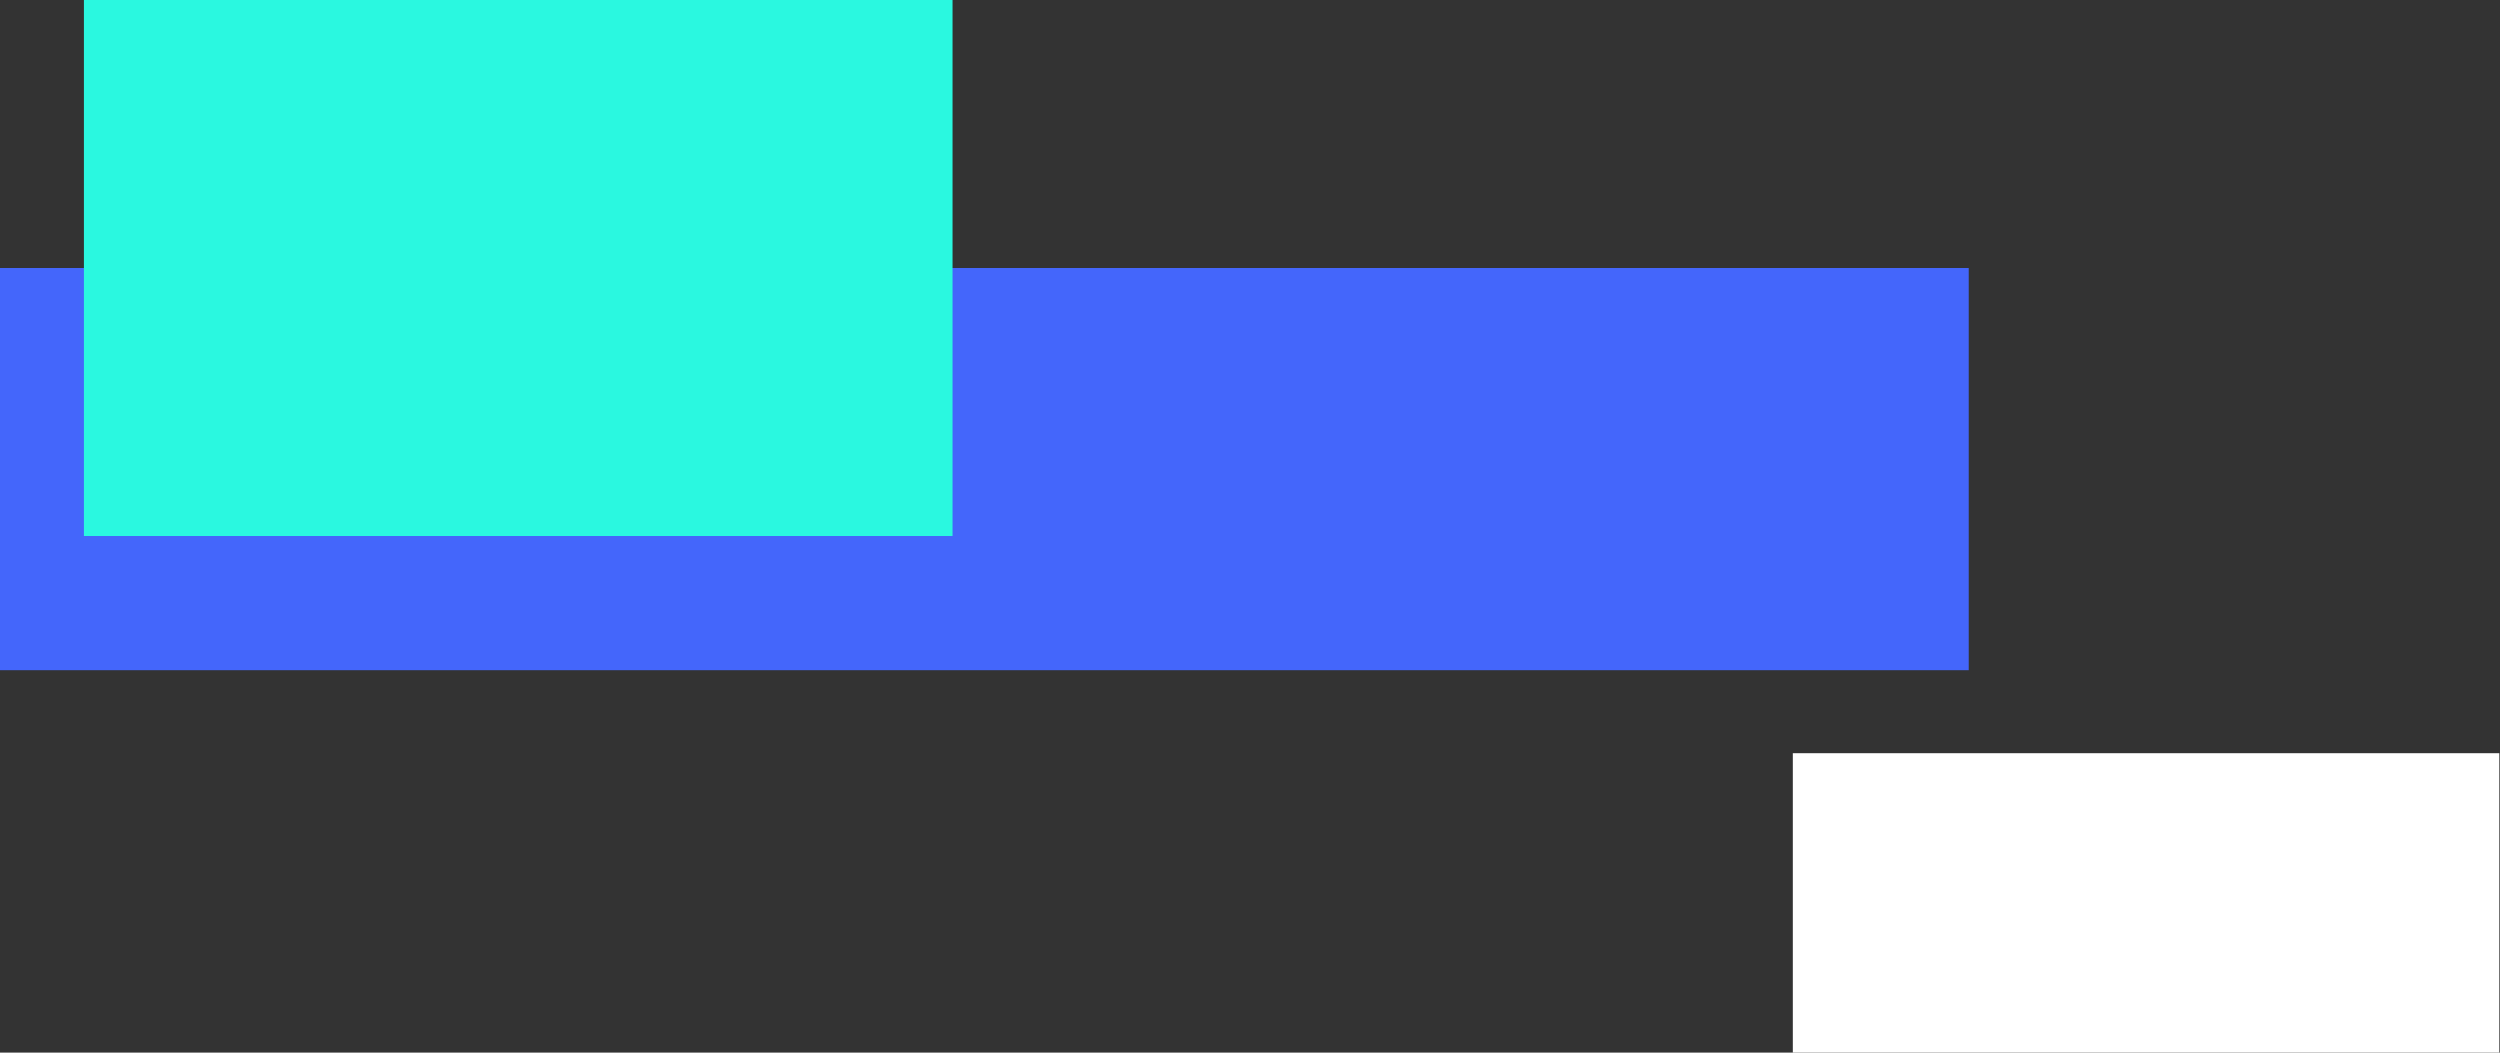 <?xml version="1.0" encoding="UTF-8"?> <svg xmlns="http://www.w3.org/2000/svg" width="247" height="104" viewBox="0 0 247 104" fill="none"><rect x="0" y="0" width="247" height="104" fill="#333333" stroke="none"/> <rect y="26.479" width="194.51" height="39.736" fill="#4466FB"></rect> <rect x="8.291" width="85.82" height="52.957" fill="#2AF8E0"></rect> <rect x="177.131" y="74.419" width="69.801" height="29.581" fill="white"></rect> </svg> 